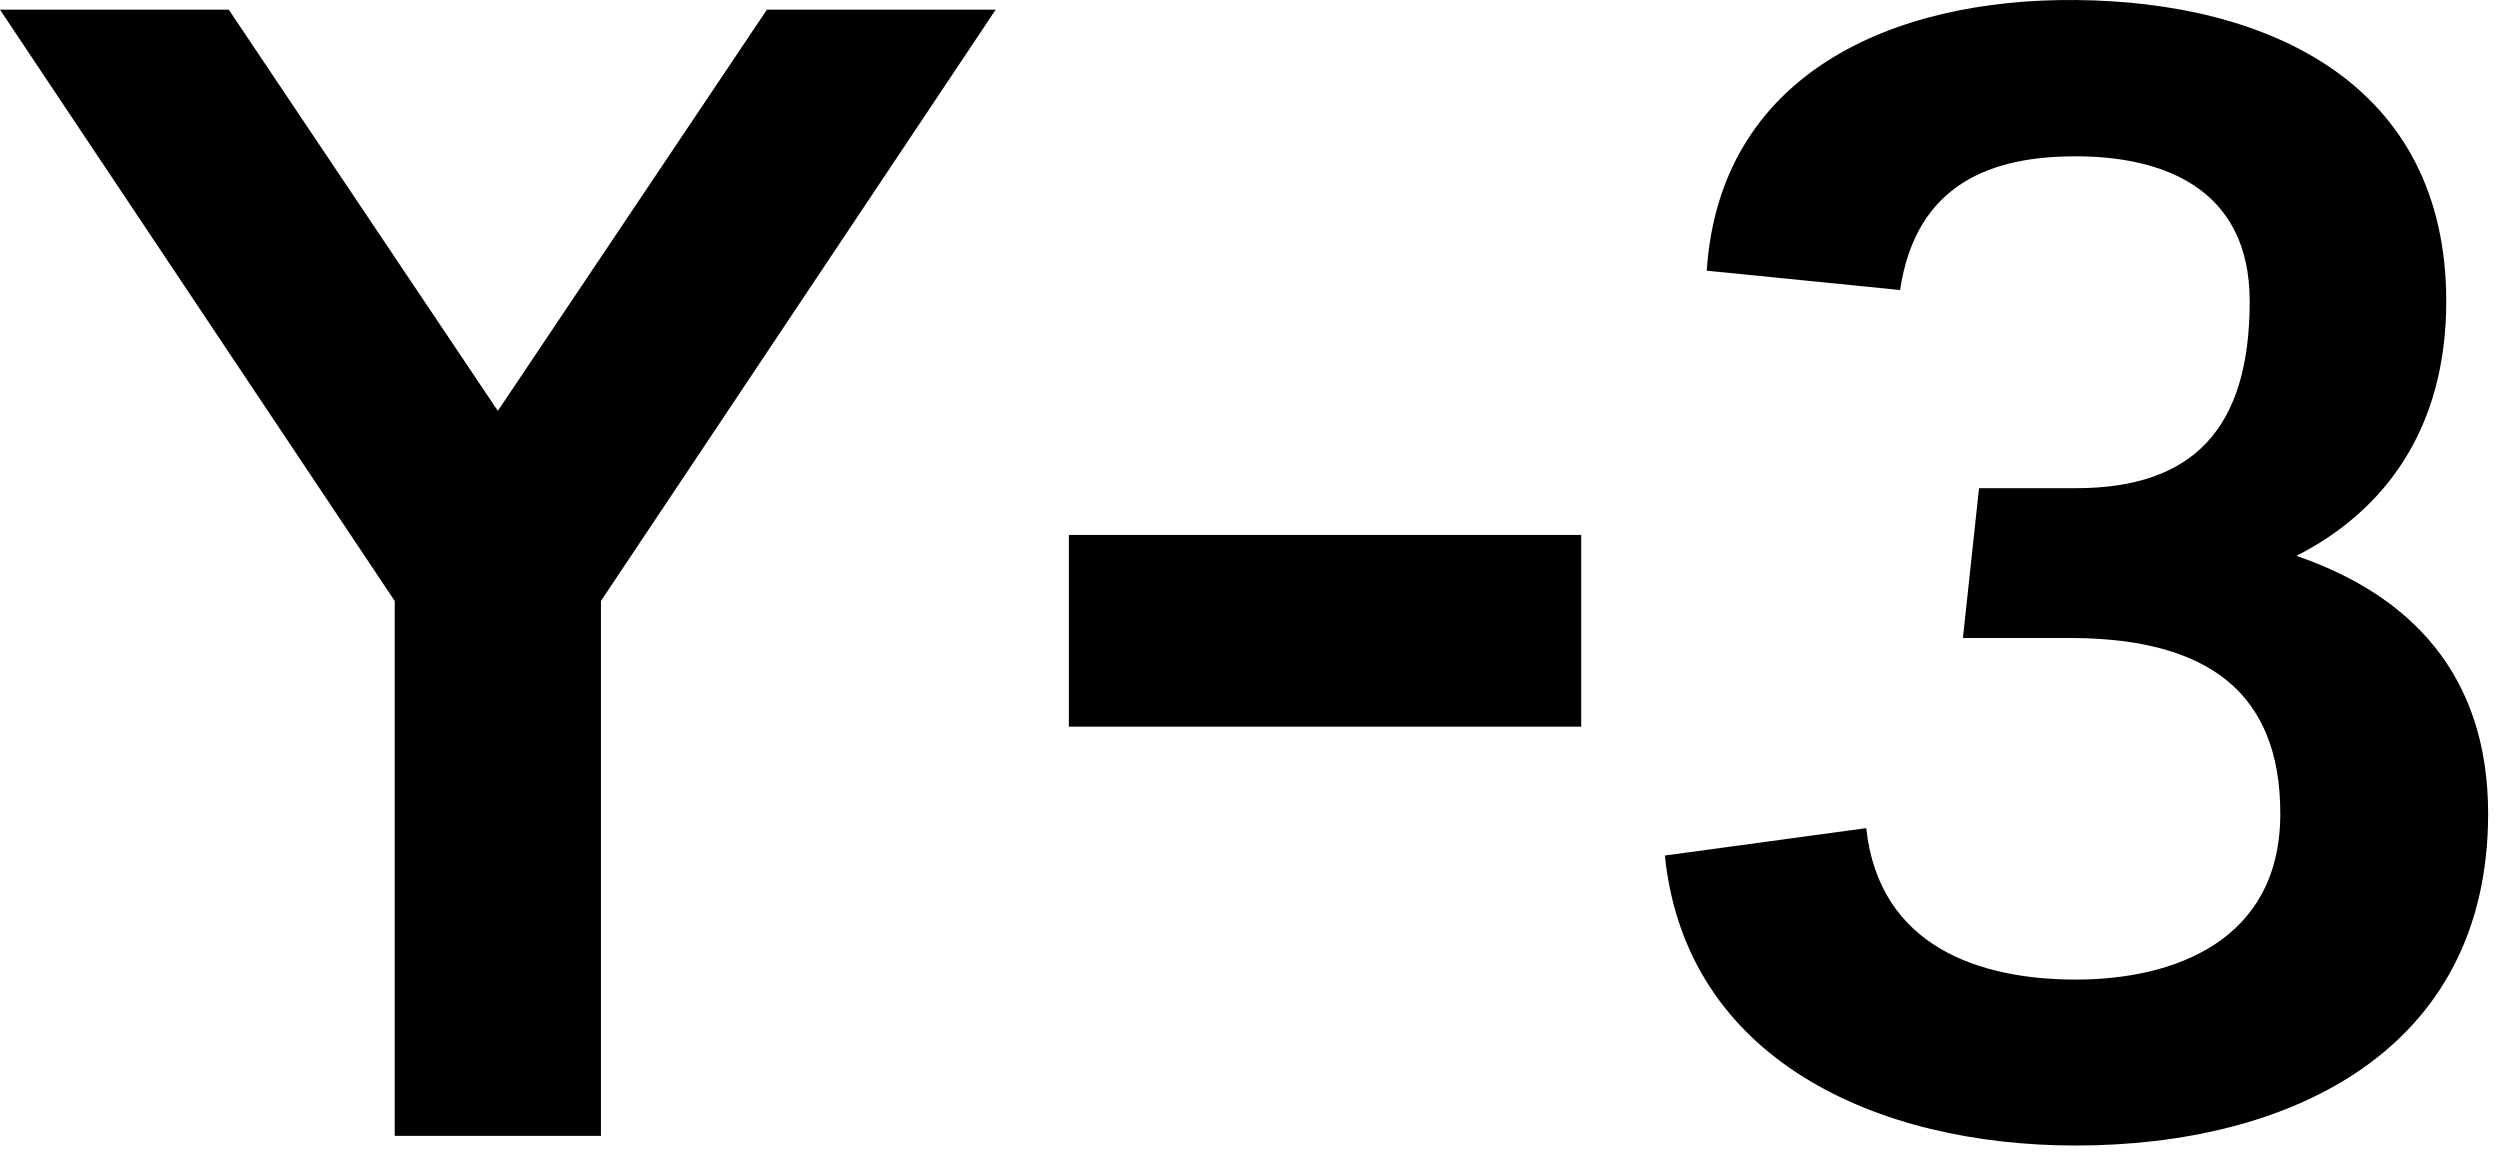 <svg width="90" height="42" viewBox="0 0 90 42" fill="none" xmlns="http://www.w3.org/2000/svg">
<path d="M82.671 20.011C86.731 21.403 89.573 24.245 89.573 29.291C89.573 37.875 82.381 41.239 74.725 41.239C67.591 41.239 60.689 38.165 59.935 30.799L67.185 29.813C67.649 34.105 71.303 35.265 74.725 35.265C78.263 35.265 82.091 33.873 82.091 29.291C82.091 24.883 79.423 23.027 74.725 22.969H70.665L71.245 17.575H74.725C78.959 17.575 80.989 15.429 80.989 10.847C80.989 6.729 77.799 5.627 74.725 5.627C71.767 5.627 68.983 6.555 68.403 10.441L61.443 9.745C61.907 2.669 68.113 -0.057 74.725 0.001C81.685 0.059 88.065 3.017 88.065 10.847C88.065 15.429 85.861 18.387 82.671 20.011Z" fill="black"/>
<path d="M38.479 26.159V19.257L56.923 19.257V26.159L38.479 26.159Z" fill="black"/>
<path d="M17.922 14.791L27.608 0.349L35.844 0.349L21.634 21.635L21.634 40.891H14.21L14.21 21.635L0 0.349L8.236 0.349L17.922 14.791Z" fill="black"/>
</svg>
